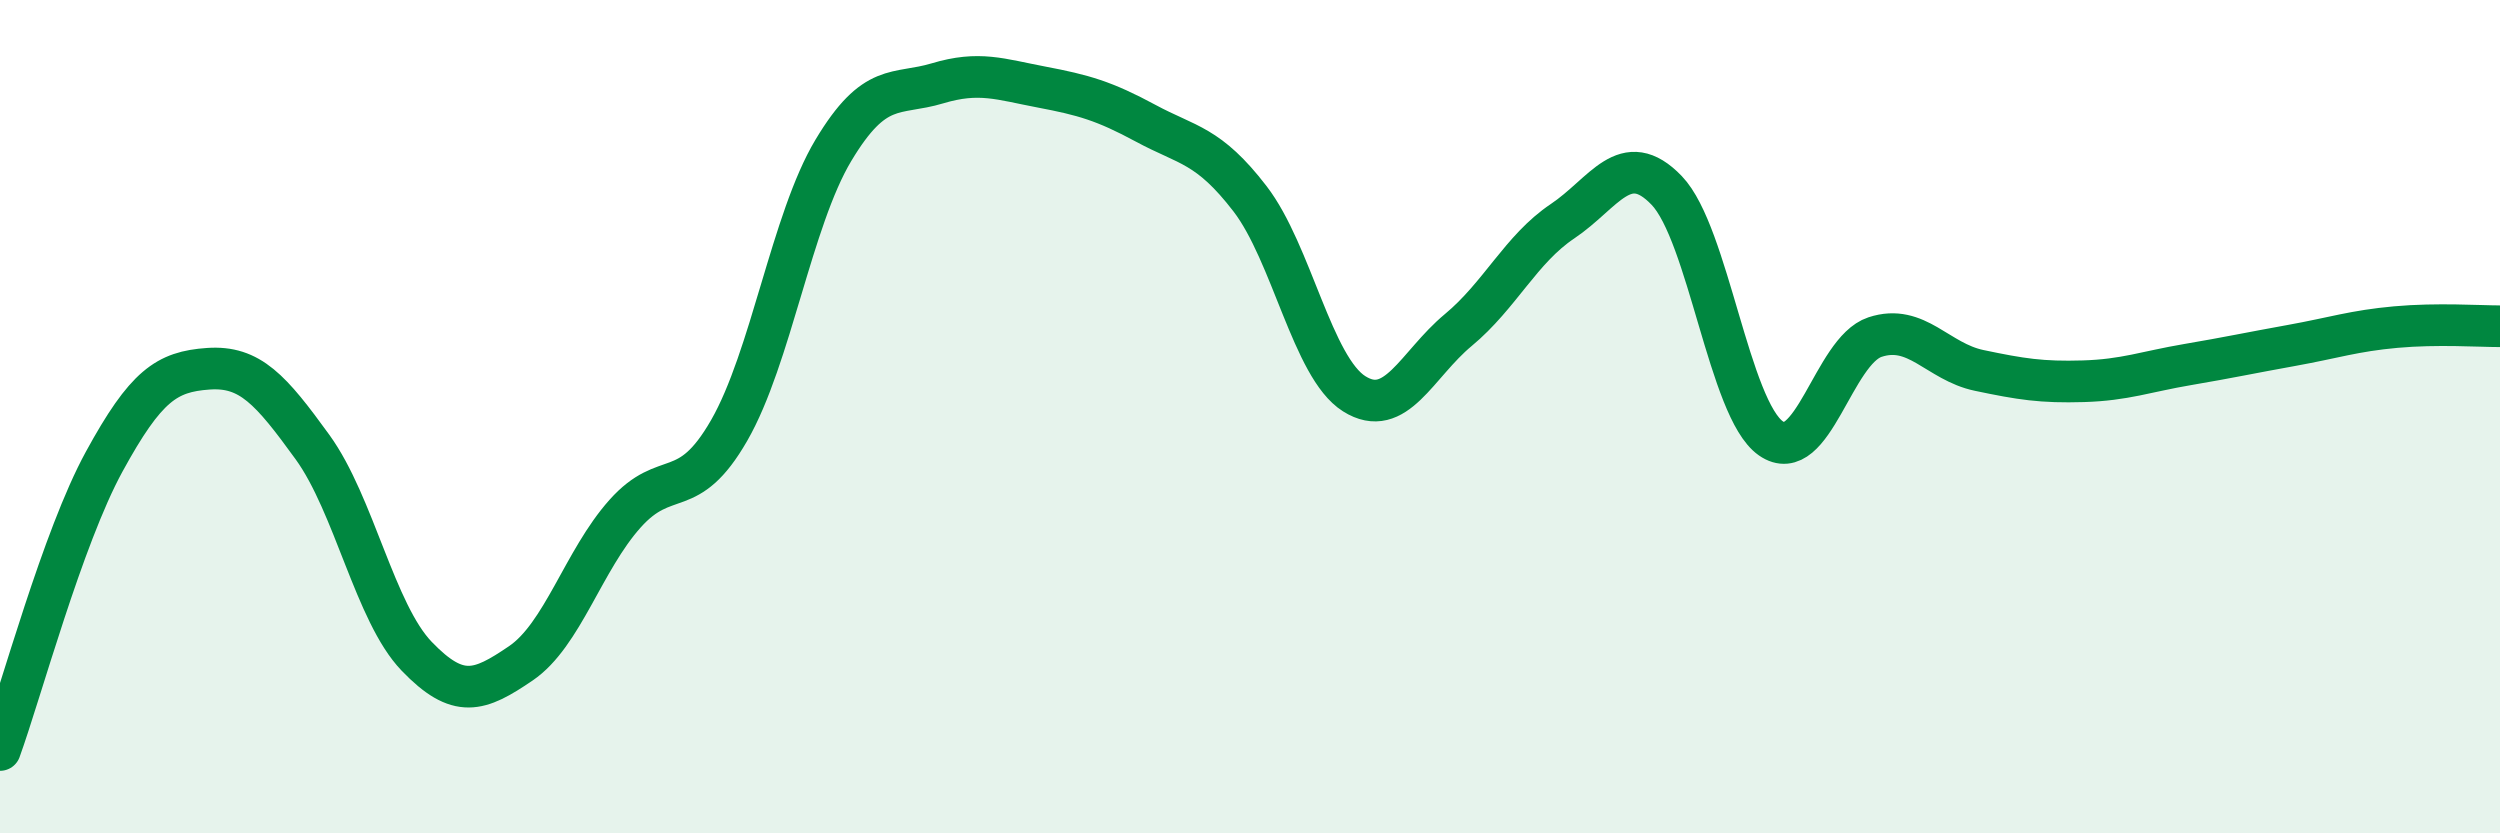 
    <svg width="60" height="20" viewBox="0 0 60 20" xmlns="http://www.w3.org/2000/svg">
      <path
        d="M 0,18 C 0.5,16.62 1.5,12.91 2.5,11.08 C 3.5,9.25 4,8.92 5,8.85 C 6,8.78 6.5,9.35 7.5,10.73 C 8.5,12.11 9,14.71 10,15.75 C 11,16.79 11.5,16.6 12.5,15.92 C 13.5,15.24 14,13.45 15,12.33 C 16,11.21 16.5,12.07 17.5,10.33 C 18.5,8.59 19,5.28 20,3.61 C 21,1.94 21.5,2.3 22.5,2 C 23.5,1.7 24,1.9 25,2.09 C 26,2.28 26.5,2.42 27.5,2.96 C 28.5,3.5 29,3.47 30,4.77 C 31,6.07 31.5,8.82 32.5,9.45 C 33.5,10.08 34,8.75 35,7.92 C 36,7.09 36.5,5.98 37.5,5.31 C 38.5,4.64 39,3.53 40,4.57 C 41,5.61 41.5,9.82 42.5,10.52 C 43.5,11.22 44,8.42 45,8.09 C 46,7.76 46.5,8.68 47.5,8.89 C 48.5,9.1 49,9.18 50,9.15 C 51,9.12 51.5,8.92 52.5,8.75 C 53.5,8.58 54,8.47 55,8.29 C 56,8.11 56.5,7.94 57.5,7.85 C 58.5,7.76 59.5,7.83 60,7.83L60 20L0 20Z"
        fill="#008740"
        opacity="0.1"
        stroke-linecap="round"
        stroke-linejoin="round"
      />
      <path
        d="M 0,18 C 0.5,16.62 1.5,12.91 2.5,11.08 C 3.5,9.25 4,8.92 5,8.85 C 6,8.78 6.5,9.35 7.5,10.73 C 8.5,12.11 9,14.71 10,15.75 C 11,16.79 11.5,16.6 12.5,15.92 C 13.5,15.24 14,13.45 15,12.33 C 16,11.21 16.5,12.07 17.5,10.33 C 18.5,8.59 19,5.28 20,3.61 C 21,1.94 21.5,2.3 22.5,2 C 23.5,1.7 24,1.9 25,2.09 C 26,2.28 26.5,2.42 27.5,2.96 C 28.5,3.5 29,3.47 30,4.77 C 31,6.07 31.5,8.82 32.5,9.45 C 33.5,10.08 34,8.75 35,7.92 C 36,7.09 36.5,5.98 37.5,5.31 C 38.5,4.64 39,3.53 40,4.57 C 41,5.61 41.5,9.82 42.5,10.52 C 43.5,11.22 44,8.42 45,8.09 C 46,7.76 46.5,8.68 47.5,8.89 C 48.5,9.1 49,9.18 50,9.15 C 51,9.12 51.5,8.92 52.5,8.75 C 53.5,8.58 54,8.47 55,8.29 C 56,8.11 56.5,7.94 57.5,7.85 C 58.5,7.76 59.5,7.83 60,7.83"
        stroke="#008740"
        stroke-width="1"
        fill="none"
        stroke-linecap="round"
        stroke-linejoin="round"
      />
    </svg>
  
